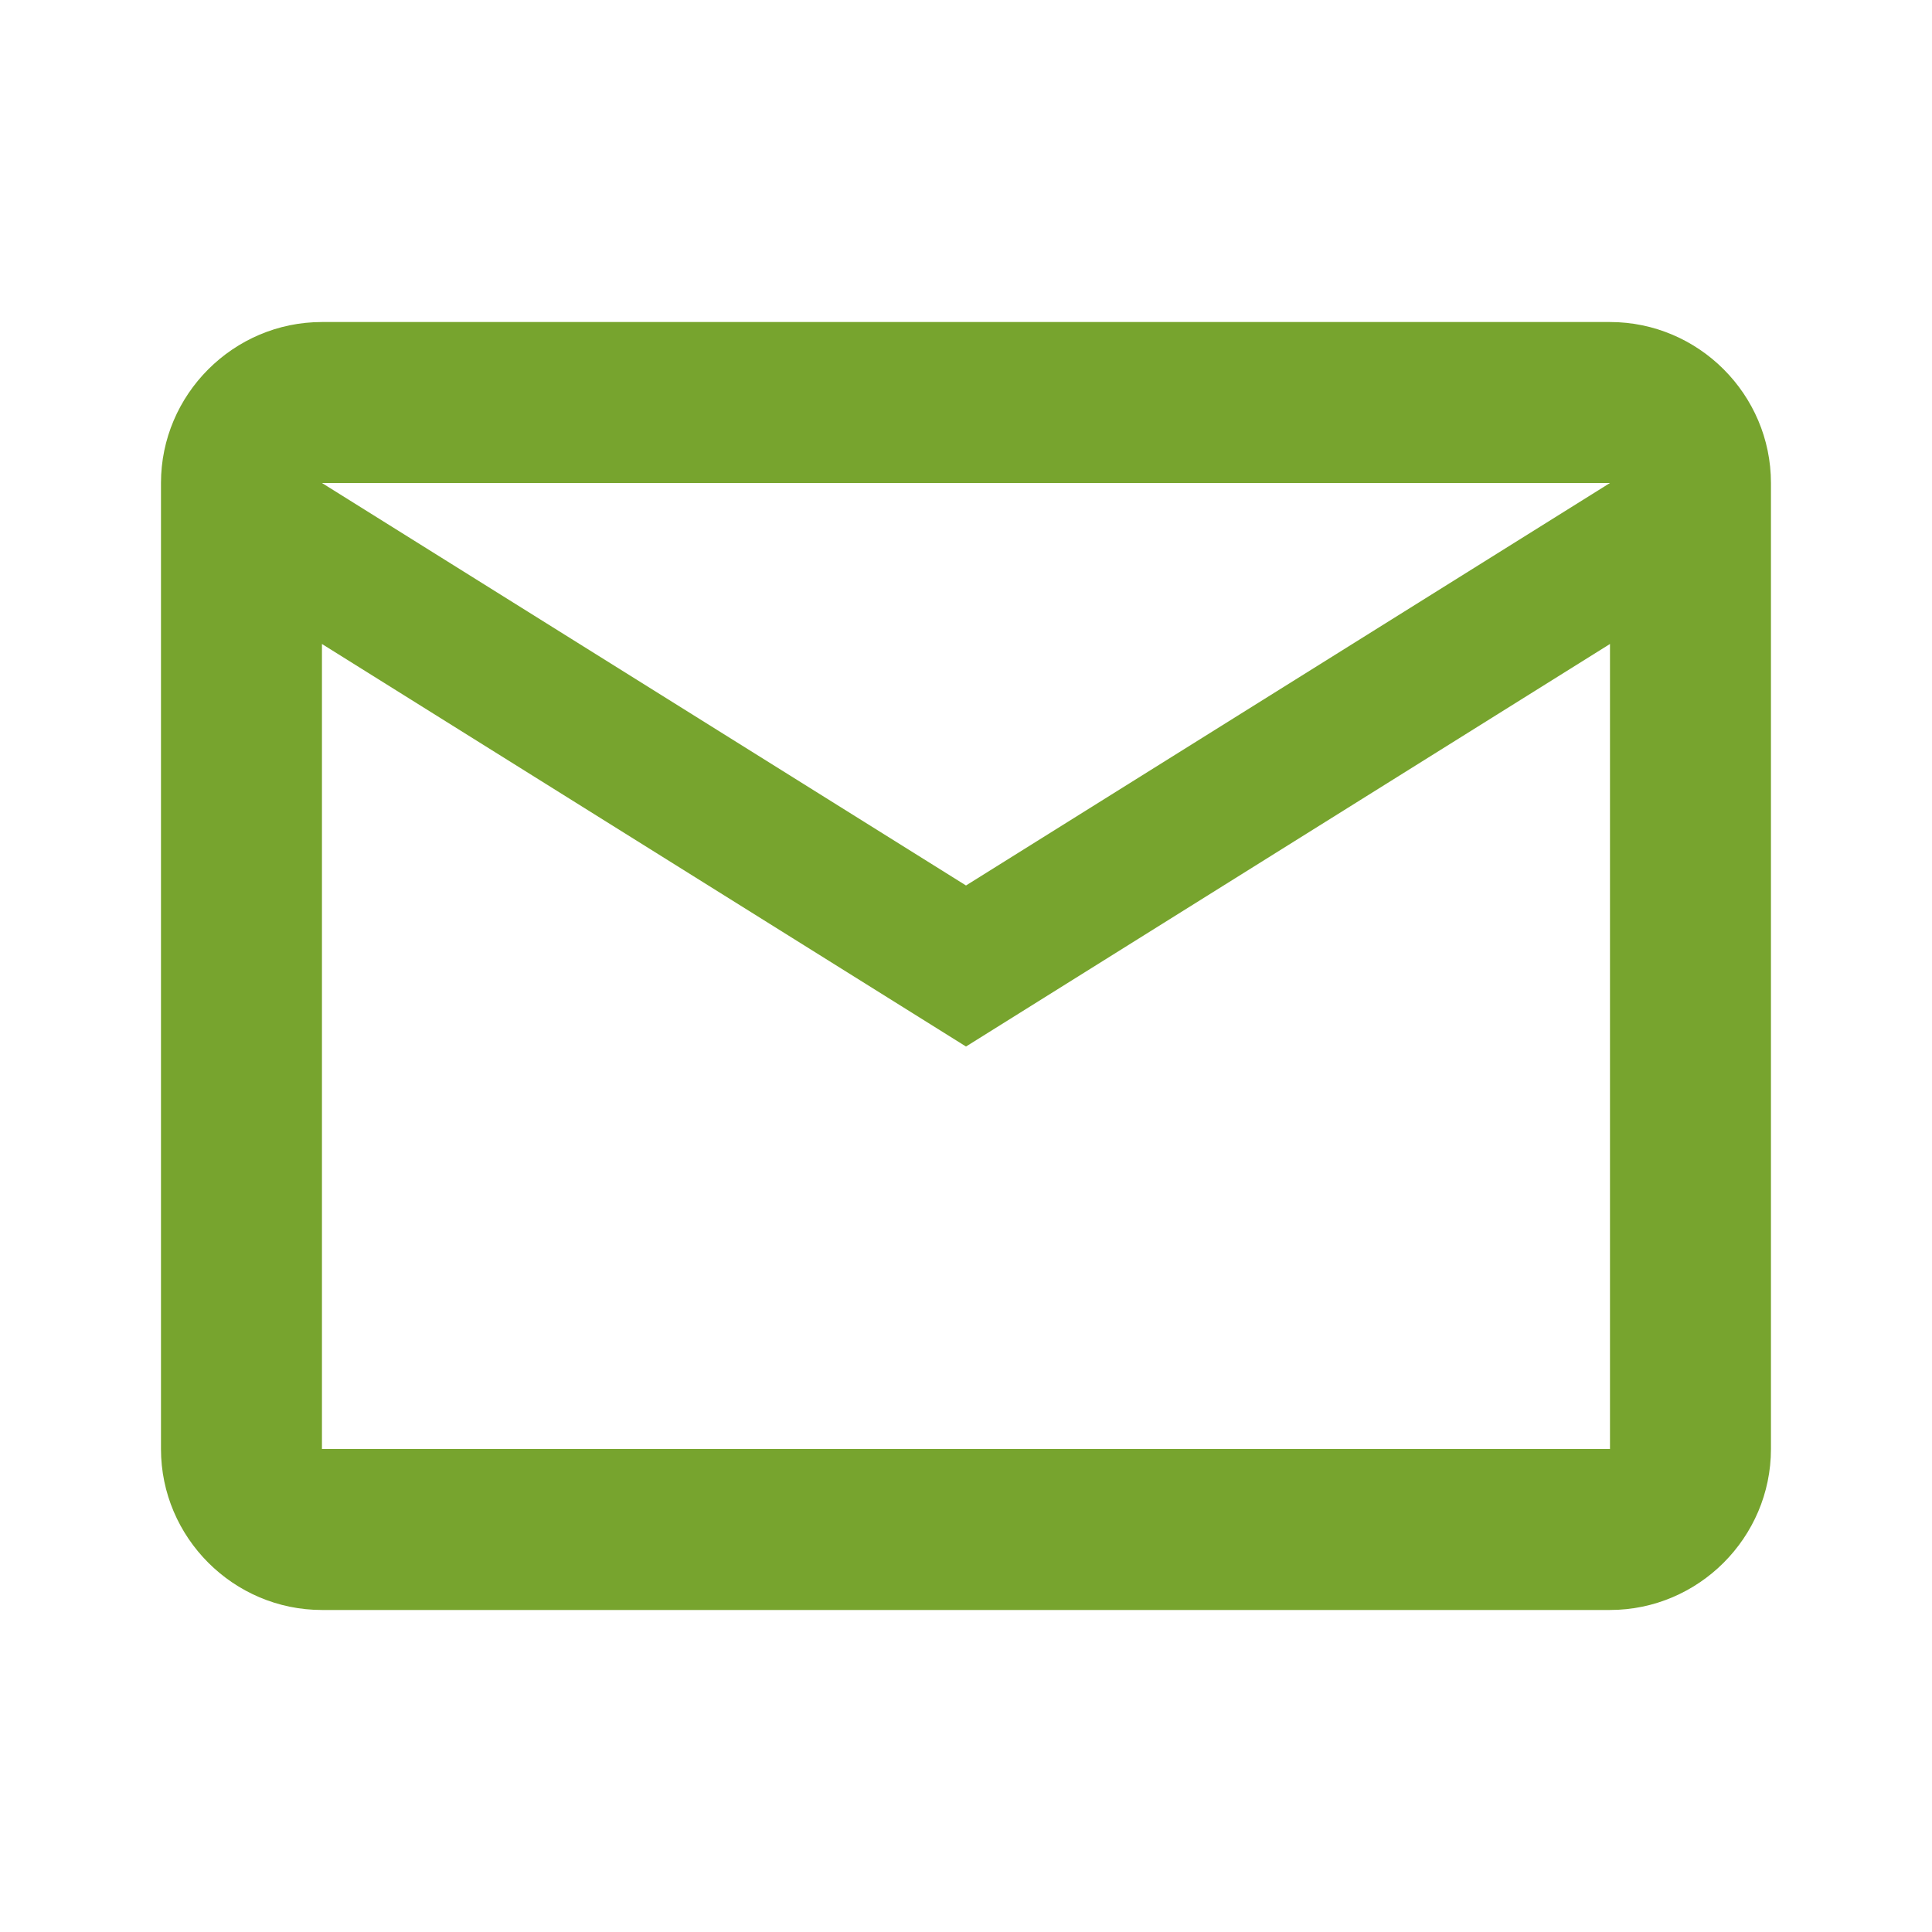 <?xml version="1.0" encoding="UTF-8"?> <svg xmlns="http://www.w3.org/2000/svg" width="28" height="28" viewBox="0 0 28 28" fill="none"><path d="M25.666 7C25.666 5.717 24.616 4.667 23.333 4.667H4.666C3.383 4.667 2.333 5.717 2.333 7V21C2.333 22.283 3.383 23.333 4.666 23.333H23.333C24.616 23.333 25.666 22.283 25.666 21V7ZM23.333 7L14 12.833L4.666 7H23.333ZM23.333 21H4.666V9.333L14 15.167L23.333 9.333V21Z" fill="#77A42E"></path></svg> 